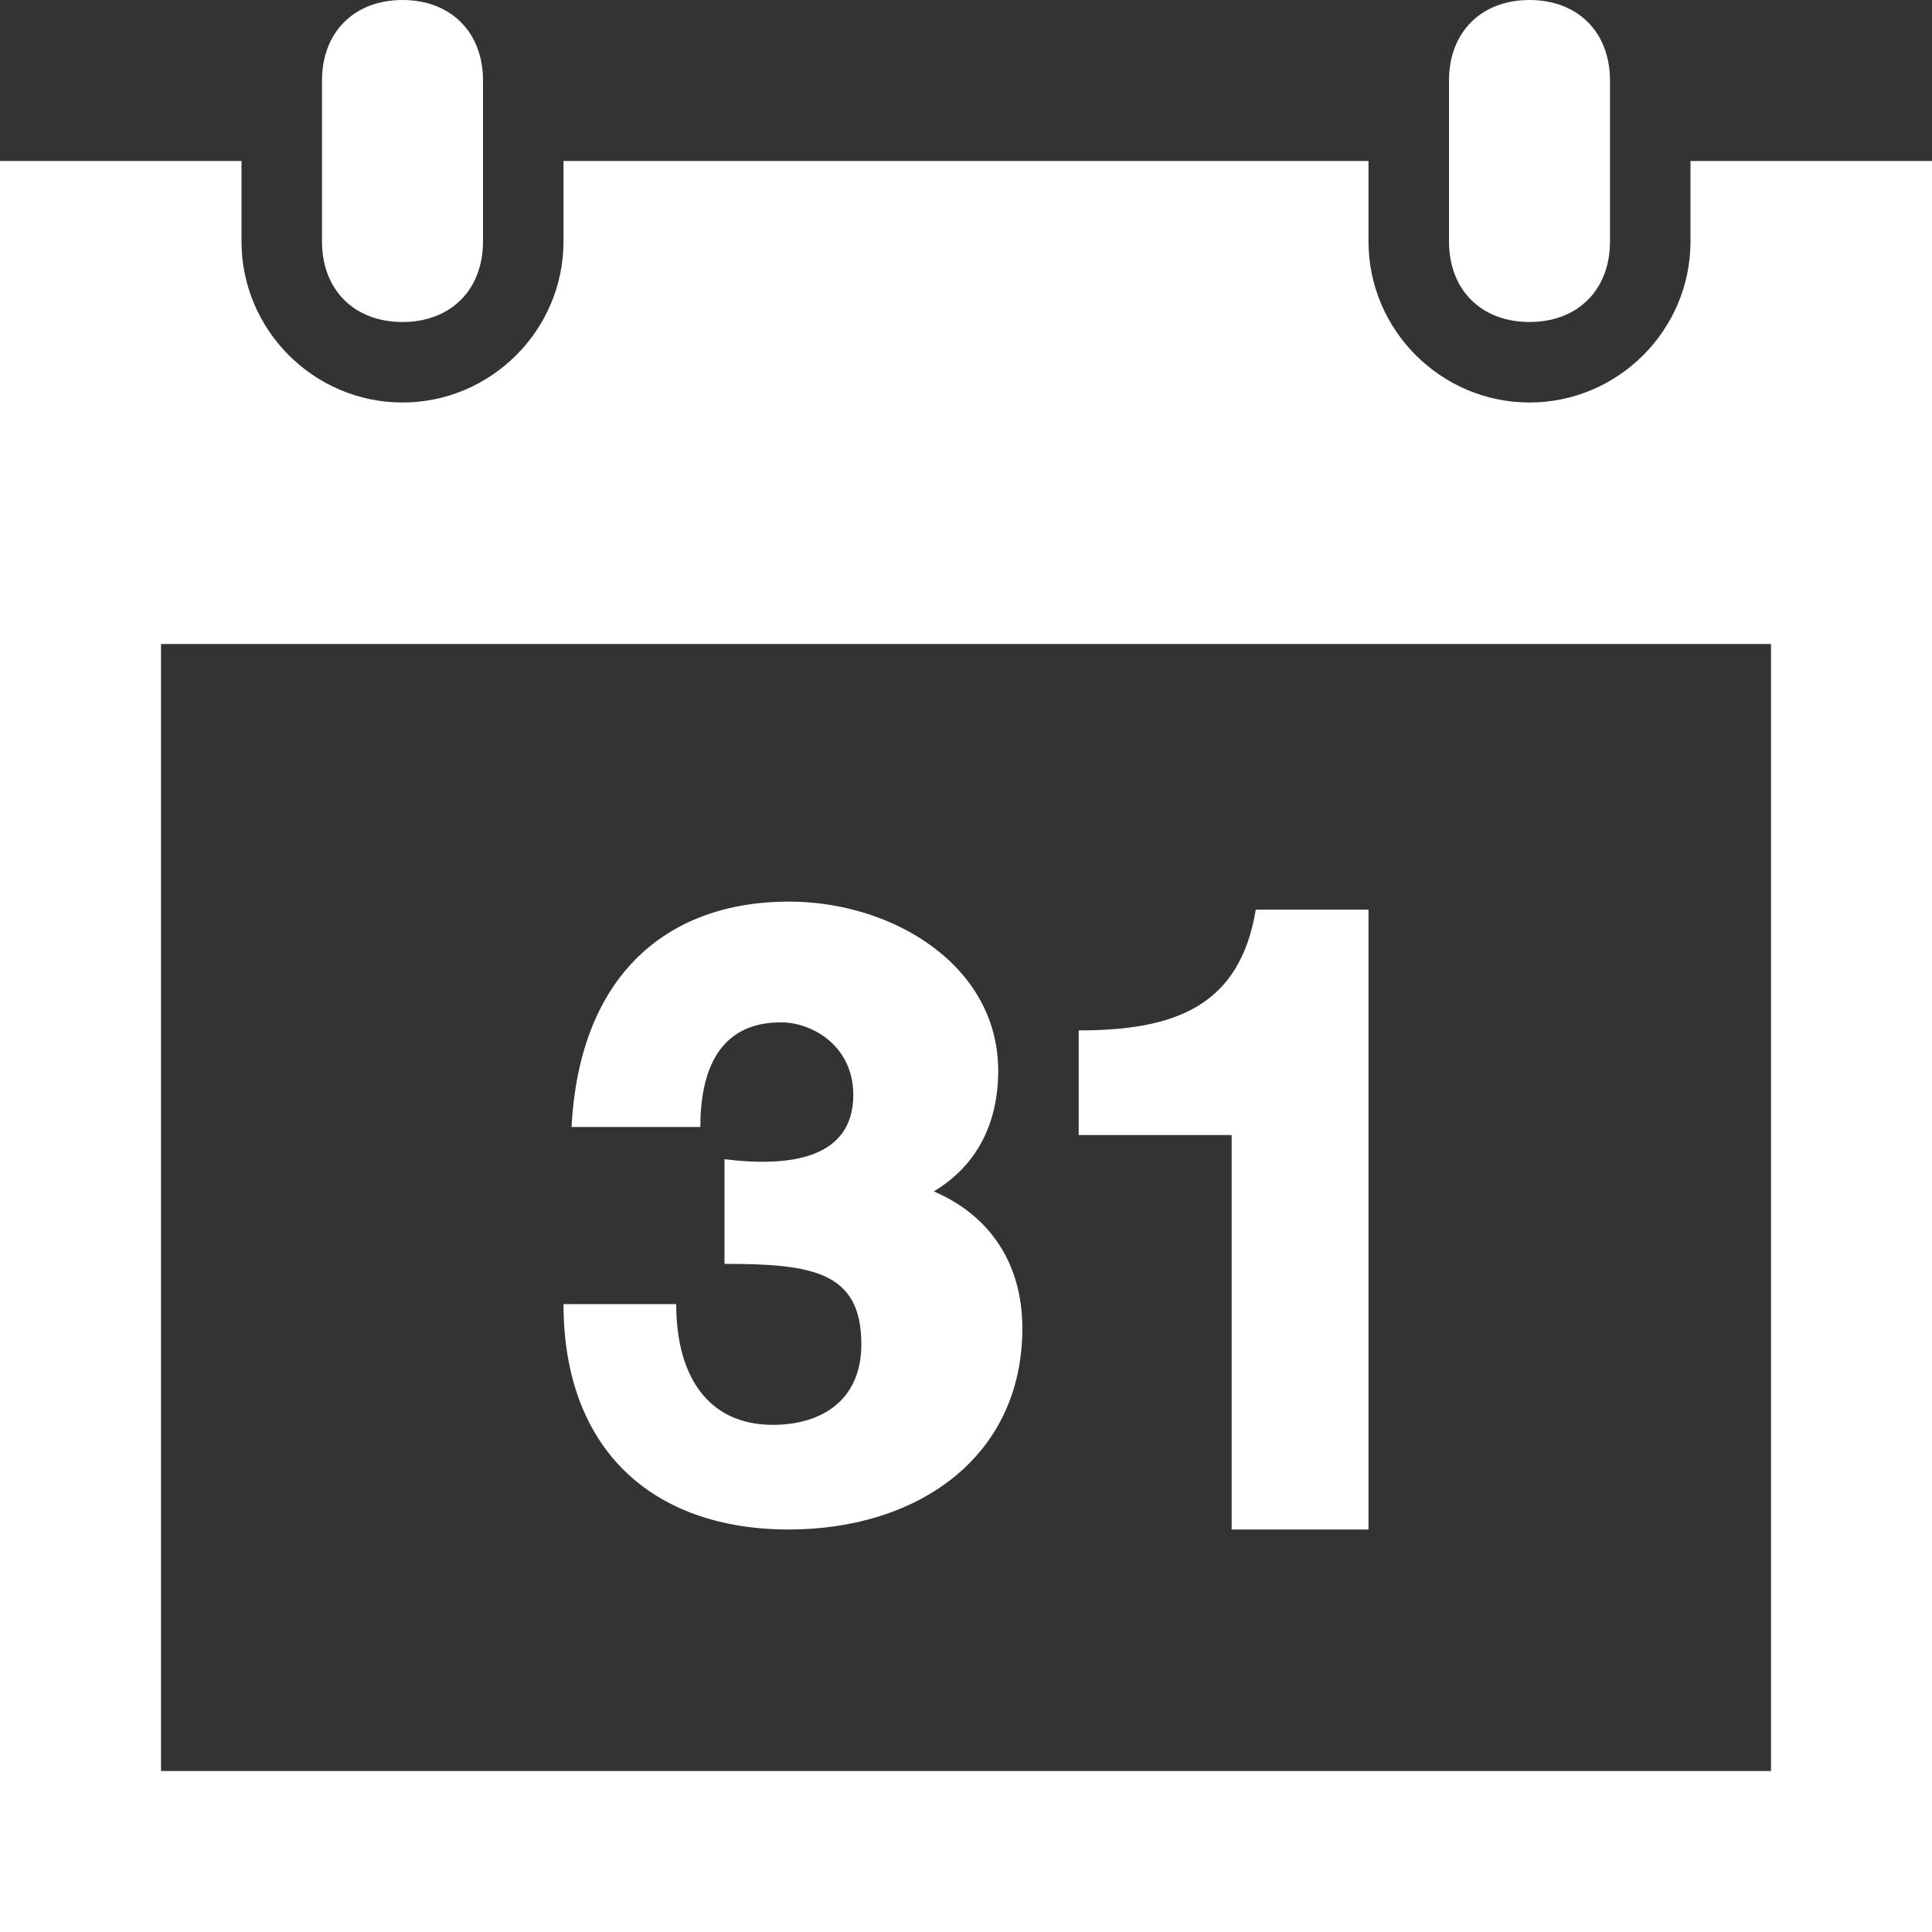 <?xml version="1.0" encoding="utf-8"?>
<!-- Generator: Adobe Illustrator 22.1.0, SVG Export Plug-In . SVG Version: 6.00 Build 0)  -->
<svg version="1.1" id="Layer_1" xmlns="http://www.w3.org/2000/svg" xmlns:xlink="http://www.w3.org/1999/xlink" x="0px" y="0px"
	 viewBox="0 0 24 24" style="enable-background:new 0 0 24 24;" xml:space="preserve">
<rect x="0" y="0" width="24" height="24" fill="#333333" stroke="none"/>
<style type="text/css">
	.st0{fill:#FFFFFF;}
</style>
<path class="st0" d="M24,2v22H0V2h3v1c0,1.1,0.9,2,2,2s2-0.9,2-2V2h10v1c0,1.1,0.9,2,2,2s2-0.9,2-2V2H24z M22,8H2v14h20V8z M20,1
	c0-0.6-0.4-1-1-1s-1,0.4-1,1v2c0,0.6,0.4,1,1,1s1-0.4,1-1V1z M6,3c0,0.6-0.4,1-1,1S4,3.6,4,3V1c0-0.6,0.4-1,1-1s1,0.4,1,1V3z
	 M12.7,16.5c0-0.8-0.4-1.4-1.1-1.7c0.5-0.3,0.8-0.8,0.8-1.5c0-1.3-1.3-2.1-2.6-2.1c-1.5,0-2.6,0.9-2.7,2.8h1.6c0-0.8,0.3-1.3,1-1.3
	c0.4,0,0.9,0.3,0.9,0.9c0,0.8-0.8,0.9-1.6,0.8v1.3c1.1,0,1.7,0.1,1.7,1c0,0.7-0.5,1-1.1,1c-0.8,0-1.2-0.6-1.2-1.5H7
	C7,18,8.1,19,9.8,19C11.4,19,12.7,18.1,12.7,16.5z M17,19v-7.7h-1.4c-0.2,1.2-1,1.5-2.2,1.5v1.3h1.9V19H17z"/>
</svg>
